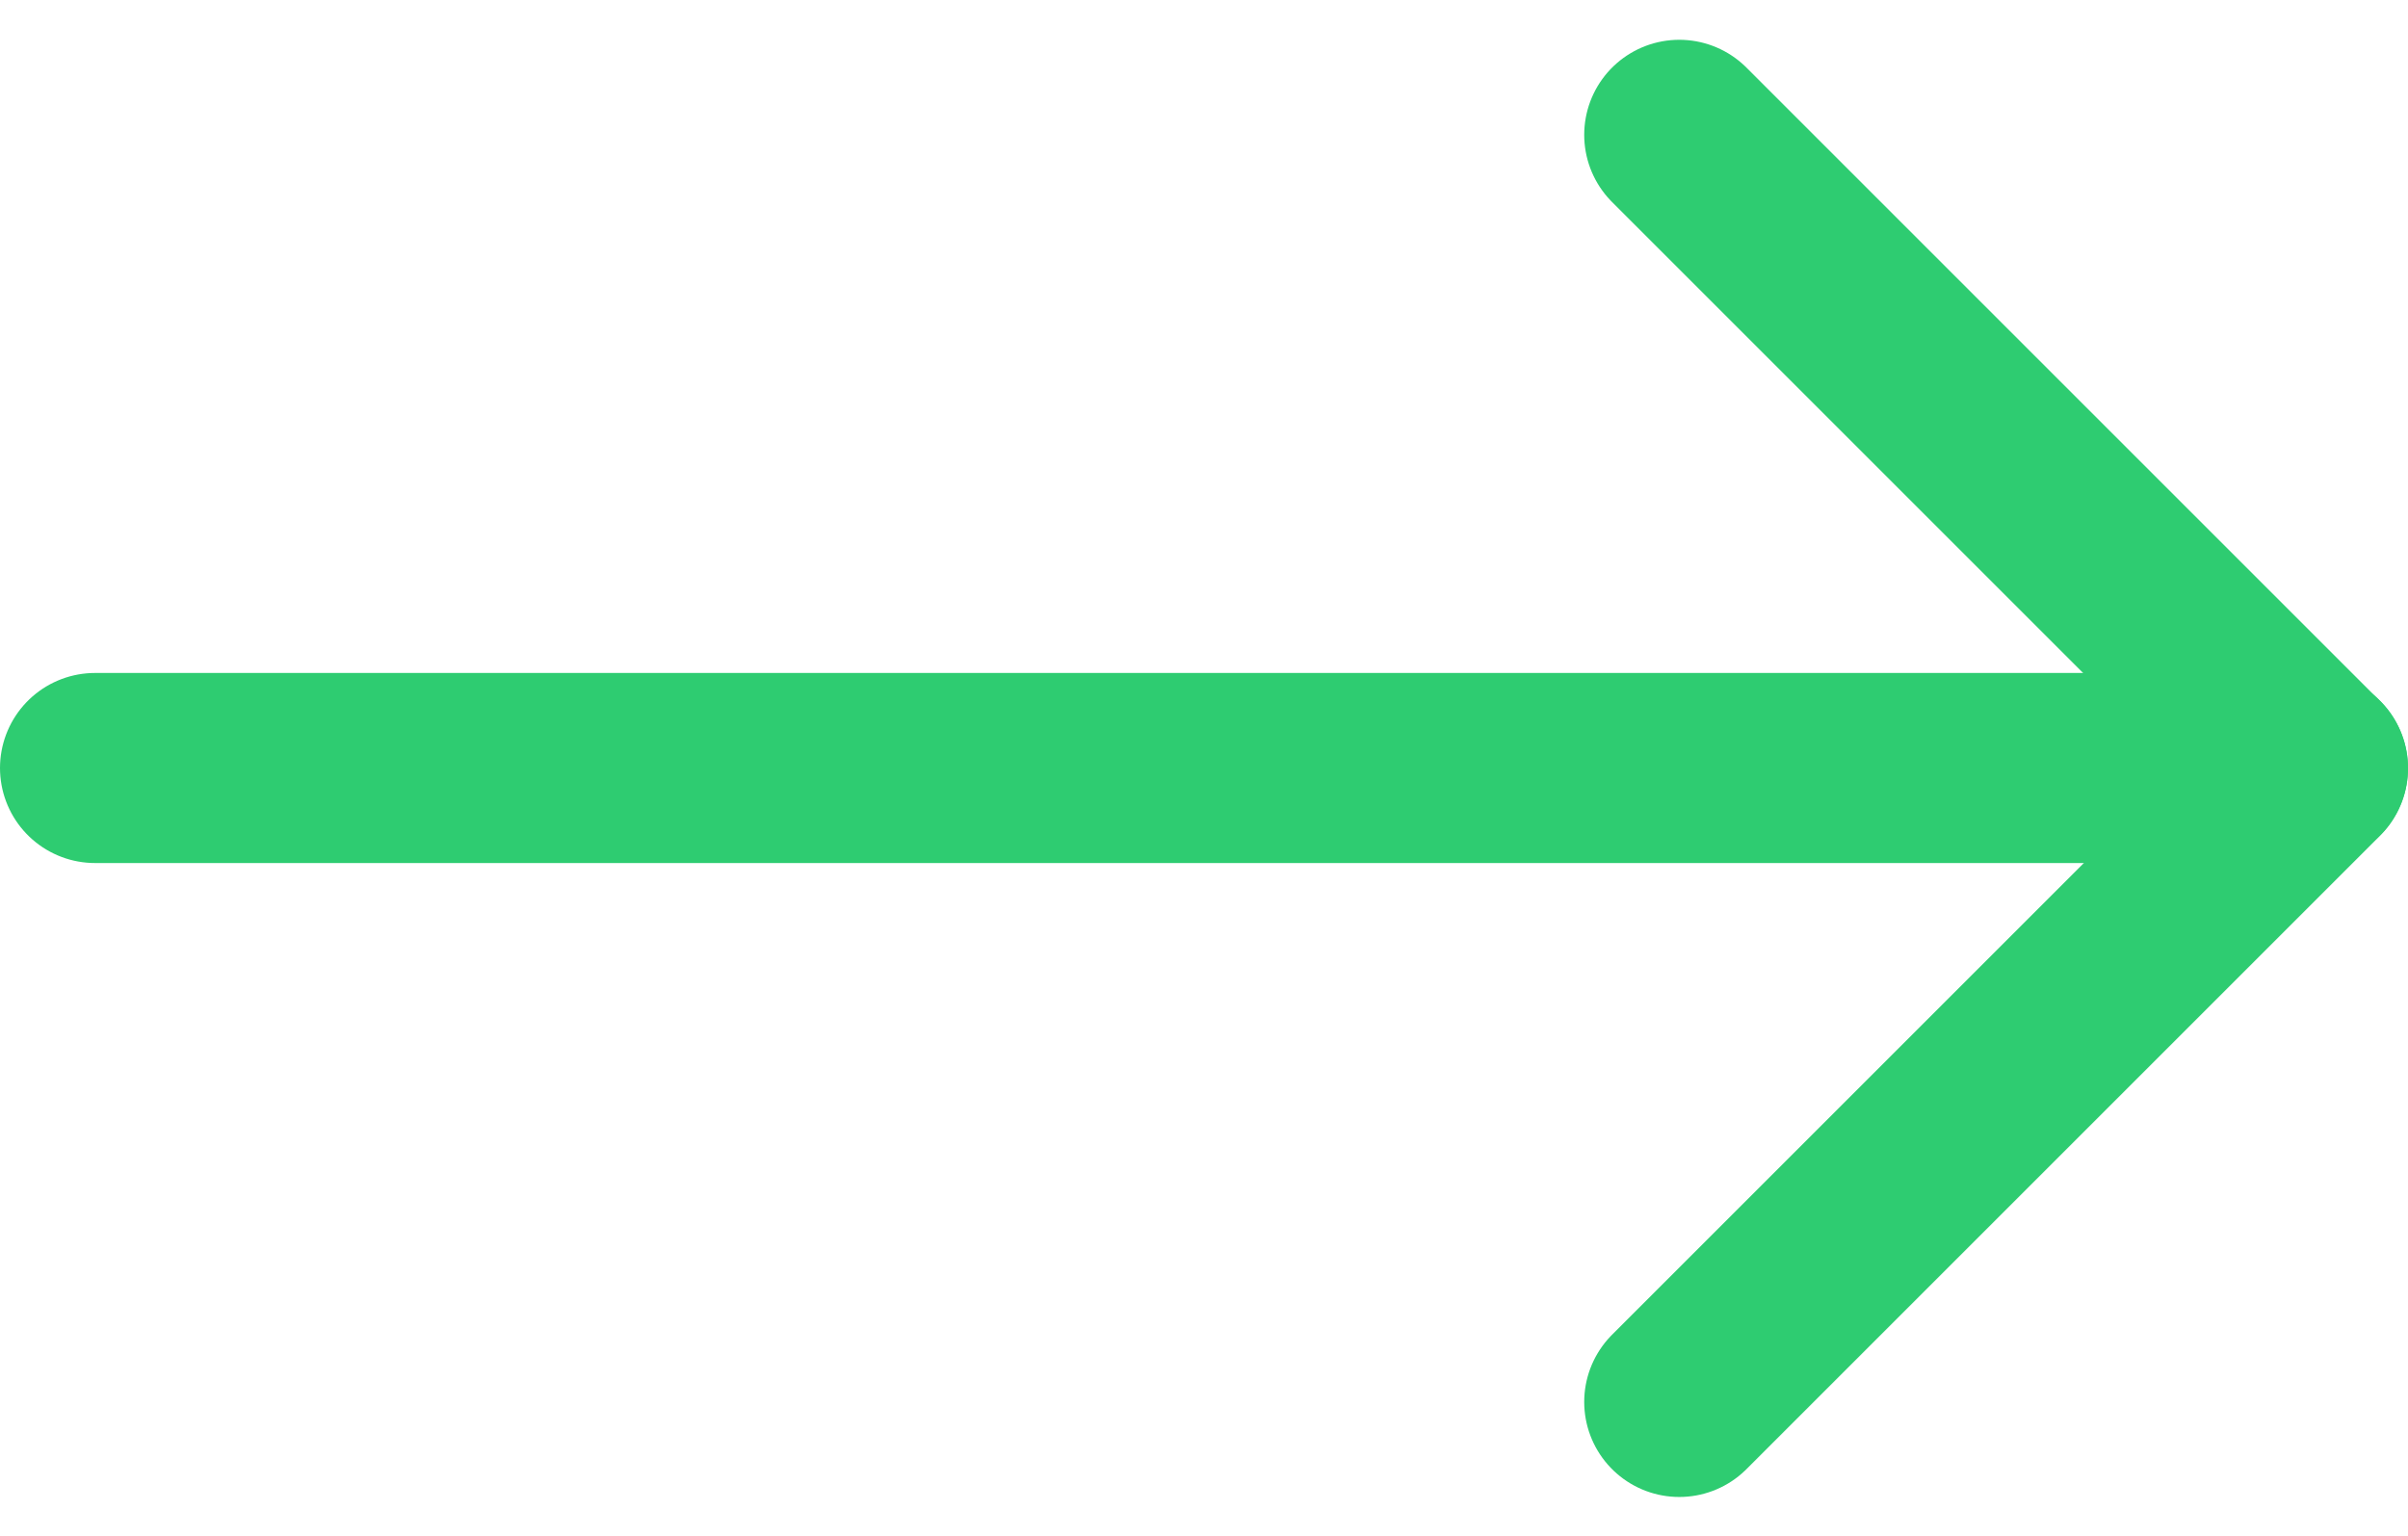 <svg xmlns="http://www.w3.org/2000/svg" width="19" height="12.121" viewBox="0 0 19 12.121"><defs><style>.a{fill:none;stroke:#2ecc71;stroke-linecap:round;stroke-linejoin:round;stroke-width:1.5px;}</style></defs><g transform="translate(-833.75 -1948.939)"><g transform="translate(837.5 1942.503)"><path class="a" d="M18.5,7.5l5,5-5,5" transform="translate(-9)"/><line class="a" x1="17.5" transform="translate(-3 12.497)"/></g></g></svg>